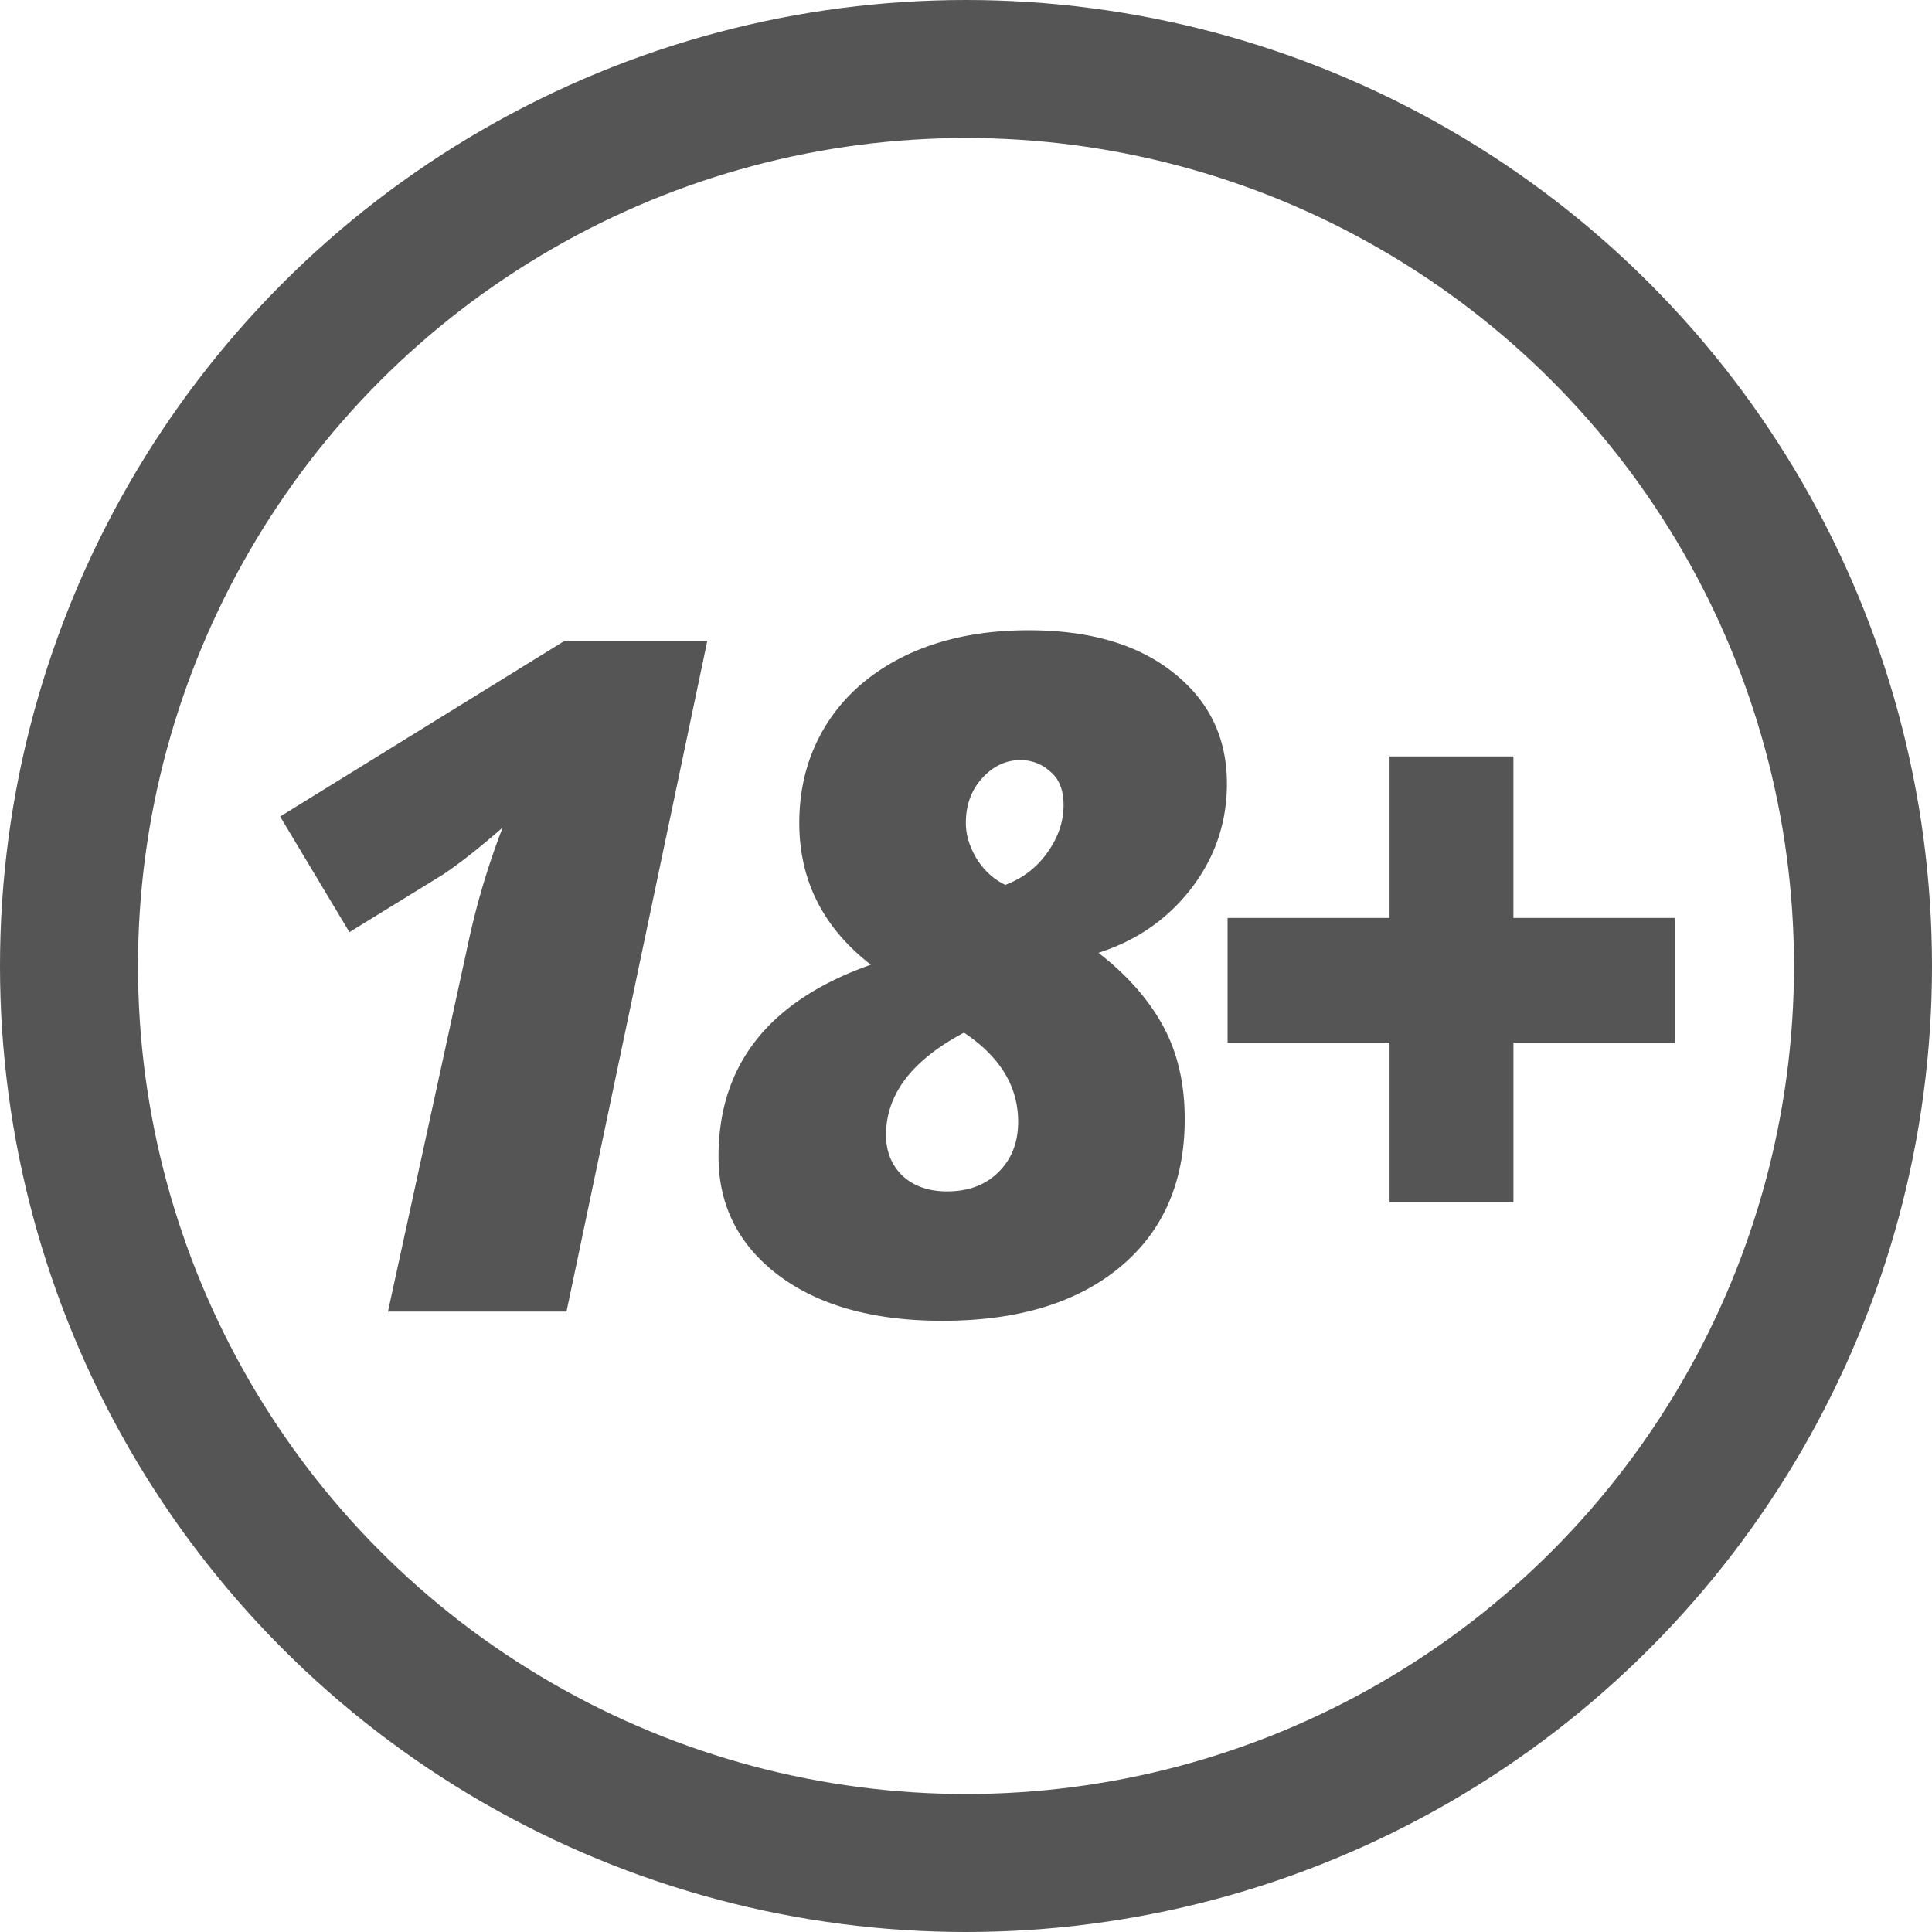 <svg xmlns="http://www.w3.org/2000/svg" width="56" height="56" fill="none"><path fill="#555" d="M16.42 38.018h-5.175l2.315-10.627c.248-1.17.585-2.305 1.01-3.404-.691.603-1.272 1.06-1.742 1.37l-2.7 1.662-2.008-3.351 8.246-5.094h4.136L16.42 38.018ZM29.818 18.268c1.773 0 3.174.412 4.202 1.237 1.029.815 1.543 1.884 1.543 3.205 0 1.135-.346 2.15-1.037 3.046-.683.886-1.579 1.507-2.687 1.862.816.63 1.437 1.33 1.862 2.1.426.772.639 1.677.639 2.714 0 1.827-.626 3.259-1.876 4.296-1.25 1.037-2.966 1.556-5.147 1.556-1.995 0-3.577-.439-4.748-1.317-1.161-.877-1.742-2.026-1.742-3.444 0-2.67 1.472-4.522 4.415-5.56-1.383-1.073-2.074-2.442-2.074-4.11 0-1.072.266-2.03.798-2.872.54-.851 1.312-1.516 2.314-1.995 1.01-.479 2.19-.718 3.538-.718Zm-1.876 11.664c-1.507.798-2.26 1.786-2.26 2.966 0 .478.159.873.478 1.183.328.302.758.452 1.29.452.62 0 1.117-.186 1.49-.558.381-.373.572-.86.572-1.463 0-1.02-.523-1.88-1.57-2.58Zm1.636-7.9c-.425 0-.798.177-1.117.532-.31.345-.465.775-.465 1.29 0 .337.102.678.305 1.024.213.346.493.603.838.771.515-.195.922-.51 1.224-.944.31-.435.465-.891.465-1.37 0-.434-.128-.758-.385-.97a1.258 1.258 0 0 0-.865-.333ZM40.277 30.224h-4.695v-3.617h4.695v-4.682h3.59v4.682h4.682v3.617h-4.681v4.629h-3.591v-4.629Z"/><circle cx="28" cy="28" r="26" stroke="#555" stroke-width="4"/></svg>